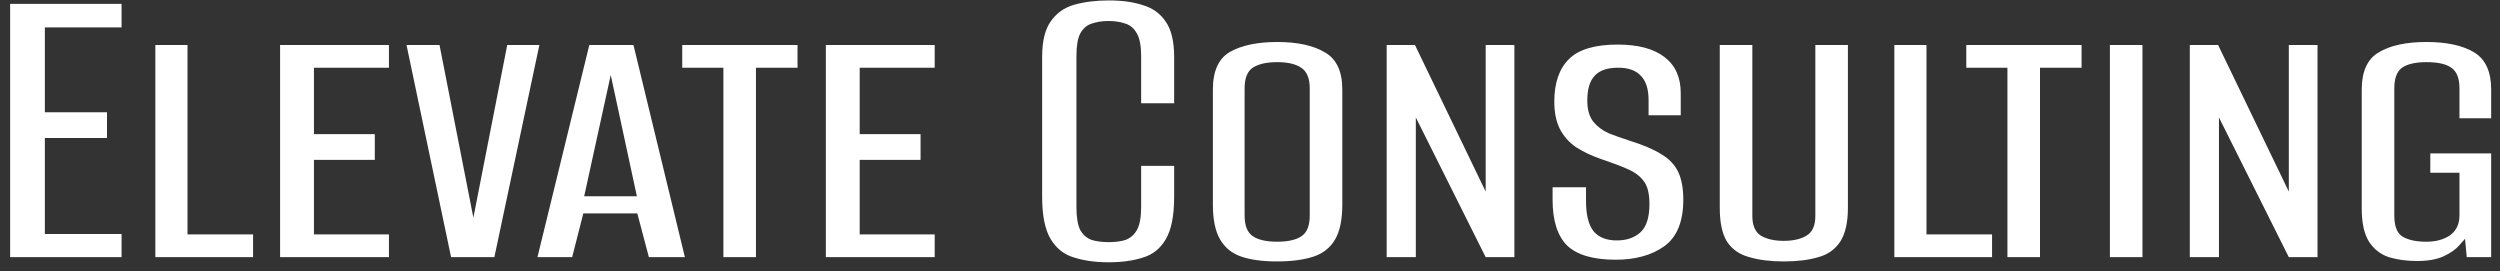 <svg width="175" height="19" viewBox="0 0 175 19" fill="none" xmlns="http://www.w3.org/2000/svg">
<rect x="0" y="0" width="175" height="19" fill="#333333" stroke="none"/>
<path d="M0.71 18V0.27H8.51V1.92H3.14V7.86H7.49V9.66H3.14V16.38H8.51V18H0.71ZM10.875 18V3.15H13.125V16.41H17.715V18H10.875ZM19.606 18V3.15H27.226V4.74H21.976V9.39H26.236V11.19H21.976V16.41H27.226V18H19.606ZM31.576 18L28.456 3.15H30.766L33.166 15.39H33.106L35.506 3.15H37.756L34.606 18H31.576ZM37.622 18L41.252 3.15H44.342L47.942 18H45.422L44.612 14.94H40.832L40.052 18H37.622ZM40.892 13.74H44.582L42.752 5.25L40.892 13.74ZM50.637 18V4.74H47.757V3.15H55.827V4.74H52.917V18H50.637ZM57.809 18V3.15H65.429V4.74H60.179V9.39H64.439V11.19H60.179V16.41H65.429V18H57.809ZM77.6 18.36C76.7 18.36 75.9 18.25 75.2 18.03C74.5 17.83 73.95 17.4 73.55 16.74C73.15 16.08 72.95 15.09 72.95 13.77V3.99C72.95 2.89 73.15 2.06 73.55 1.5C73.95 0.92 74.5 0.53 75.2 0.33C75.92 0.13 76.73 0.03 77.63 0.03C78.55 0.03 79.34 0.14 80 0.36C80.68 0.56 81.21 0.94 81.59 1.5C81.99 2.06 82.19 2.89 82.19 3.99V7.23H79.88V3.93C79.88 3.21 79.78 2.68 79.58 2.34C79.38 1.98 79.11 1.75 78.77 1.65C78.43 1.53 78.04 1.47 77.6 1.47C77.16 1.47 76.77 1.53 76.43 1.65C76.09 1.75 75.82 1.98 75.62 2.34C75.44 2.68 75.35 3.21 75.35 3.93V14.49C75.35 15.21 75.44 15.75 75.62 16.11C75.82 16.45 76.09 16.68 76.43 16.8C76.77 16.9 77.16 16.95 77.6 16.95C78.06 16.95 78.45 16.9 78.77 16.8C79.11 16.68 79.38 16.45 79.58 16.11C79.78 15.75 79.88 15.21 79.88 14.49V11.61H82.19V13.77C82.19 15.11 81.99 16.11 81.59 16.77C81.21 17.41 80.68 17.83 80 18.03C79.32 18.25 78.52 18.36 77.6 18.36ZM89.372 18.3C88.392 18.3 87.572 18.19 86.912 17.97C86.252 17.75 85.752 17.35 85.412 16.77C85.072 16.19 84.902 15.38 84.902 14.34V6.27C84.902 4.97 85.302 4.09 86.102 3.63C86.922 3.17 88.022 2.94 89.402 2.94C90.822 2.94 91.932 3.18 92.732 3.66C93.552 4.12 93.962 4.99 93.962 6.27V14.31C93.962 15.37 93.792 16.19 93.452 16.77C93.112 17.35 92.602 17.75 91.922 17.97C91.242 18.19 90.392 18.3 89.372 18.3ZM89.402 16.92C90.162 16.92 90.732 16.79 91.112 16.53C91.492 16.27 91.682 15.79 91.682 15.09V6.18C91.682 5.48 91.482 5 91.082 4.74C90.702 4.48 90.142 4.35 89.402 4.35C88.662 4.35 88.092 4.48 87.692 4.74C87.312 5 87.122 5.48 87.122 6.18V15.09C87.122 15.79 87.312 16.27 87.692 16.53C88.072 16.79 88.642 16.92 89.402 16.92ZM97.067 18V3.15H99.047L103.997 13.41V3.15H106.007V18H103.997L99.107 8.22V18H97.067ZM113.091 18.18C111.531 18.18 110.401 17.85 109.701 17.19C109.021 16.51 108.681 15.44 108.681 13.98V13.11H111.021V14.07C111.021 15.05 111.201 15.76 111.561 16.2C111.921 16.62 112.461 16.83 113.181 16.83C113.841 16.83 114.381 16.65 114.801 16.29C115.241 15.91 115.461 15.24 115.461 14.28C115.461 13.56 115.331 13.03 115.071 12.69C114.811 12.33 114.421 12.04 113.901 11.82C113.401 11.6 112.761 11.36 111.981 11.1C111.361 10.88 110.801 10.61 110.301 10.29C109.821 9.95 109.451 9.53 109.191 9.03C108.931 8.51 108.801 7.87 108.801 7.11C108.801 5.81 109.141 4.82 109.821 4.14C110.501 3.46 111.641 3.12 113.241 3.12C114.661 3.12 115.751 3.41 116.511 3.99C117.271 4.57 117.651 5.41 117.651 6.51V8.07H115.401V7.02C115.401 6.24 115.221 5.67 114.861 5.31C114.521 4.93 113.991 4.74 113.271 4.74C112.511 4.74 111.961 4.93 111.621 5.31C111.281 5.67 111.111 6.25 111.111 7.05C111.111 7.67 111.251 8.16 111.531 8.52C111.811 8.86 112.171 9.13 112.611 9.33C113.071 9.51 113.551 9.68 114.051 9.84C115.011 10.14 115.761 10.46 116.301 10.8C116.841 11.12 117.231 11.53 117.471 12.03C117.711 12.53 117.831 13.18 117.831 13.98C117.831 15.52 117.381 16.61 116.481 17.25C115.601 17.87 114.471 18.18 113.091 18.18ZM124.854 18.3C123.934 18.3 123.134 18.2 122.454 18C121.774 17.82 121.254 17.46 120.894 16.92C120.554 16.38 120.384 15.59 120.384 14.55V3.15H122.664V15.12C122.664 15.78 122.864 16.24 123.264 16.5C123.684 16.74 124.214 16.86 124.854 16.86C125.514 16.86 126.044 16.74 126.444 16.5C126.864 16.26 127.074 15.8 127.074 15.12V3.15H129.354V14.55C129.354 15.57 129.174 16.36 128.814 16.92C128.454 17.46 127.944 17.82 127.284 18C126.624 18.2 125.814 18.3 124.854 18.3ZM132.604 18V3.15H134.854V16.41H139.444V18H132.604ZM140.52 18V4.74H137.64V3.15H145.71V4.74H142.8V18H140.52ZM147.692 18V3.15H149.972V18H147.692ZM153.287 18V3.15H155.267L160.217 13.41V3.15H162.227V18H160.217L155.327 8.22V18H153.287ZM169.192 18.27C168.472 18.27 167.812 18.18 167.212 18C166.632 17.8 166.172 17.44 165.832 16.92C165.492 16.38 165.322 15.61 165.322 14.61V6.27C165.322 4.99 165.722 4.12 166.522 3.66C167.322 3.18 168.432 2.94 169.852 2.94C171.272 2.94 172.382 3.18 173.182 3.66C173.982 4.14 174.382 5.01 174.382 6.27V8.28H172.162V6.18C172.162 5.48 171.972 5 171.592 4.74C171.232 4.48 170.652 4.35 169.852 4.35C169.092 4.35 168.522 4.48 168.142 4.74C167.782 5 167.602 5.48 167.602 6.18V15.09C167.602 15.83 167.792 16.32 168.172 16.56C168.572 16.8 169.132 16.92 169.852 16.92C170.512 16.92 171.062 16.77 171.502 16.47C171.942 16.15 172.162 15.69 172.162 15.09V12.09H170.122V10.74H174.382V18H172.672L172.552 16.71C172.492 16.79 172.422 16.87 172.342 16.95C172.282 17.03 172.222 17.1 172.162 17.16C171.902 17.46 171.532 17.72 171.052 17.94C170.572 18.16 169.952 18.27 169.192 18.27Z" fill="white"/>
</svg>
